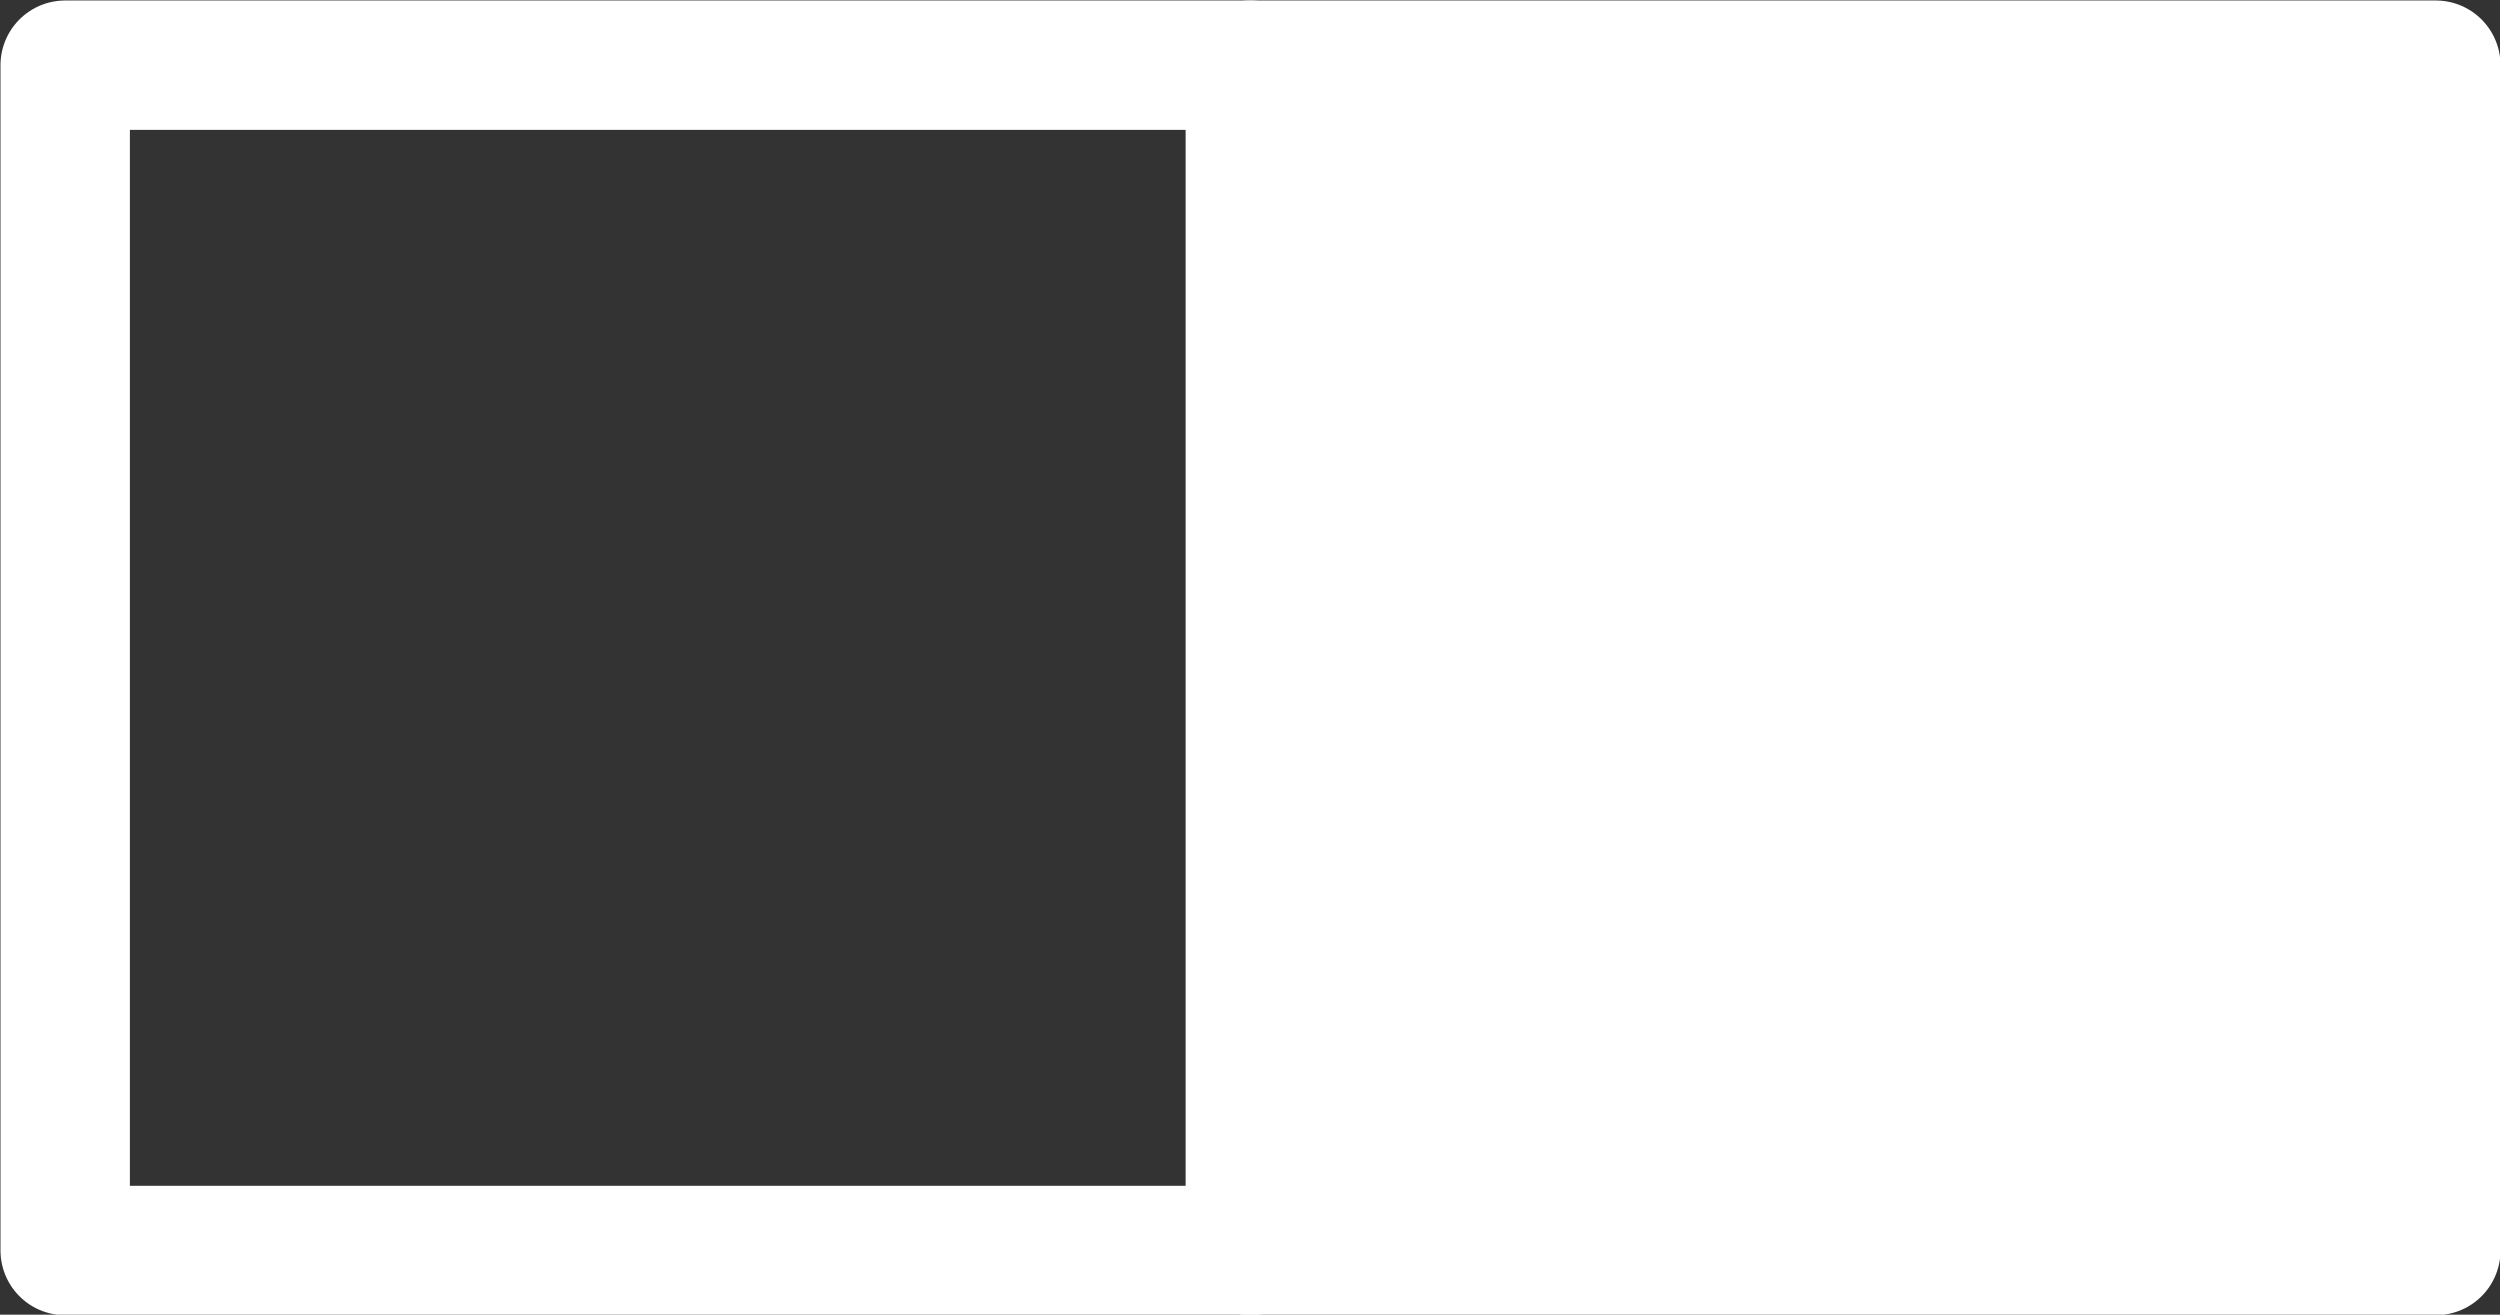 <?xml version="1.0" encoding="UTF-8"?>
<svg id="_レイヤー_2" data-name="レイヤー 2" xmlns="http://www.w3.org/2000/svg" viewBox="0 0 25.31 13.31">
  <rect x="0" y="0" width="25.31" height="13.31" fill="#333333" stroke="none"/>
  <g id="design">
    <g>
      <rect x=".66" y=".66" width="12" height="12" style="fill: none; stroke: #fff; stroke-linecap: round; stroke-linejoin: round; stroke-width: 1.31px;"/>
      <rect x="12.66" y=".66" width="12" height="12" style="fill: #fff; stroke: #fff; stroke-linecap: round; stroke-linejoin: round; stroke-width: 1.31px;"/>
    </g>
  </g>
</svg>